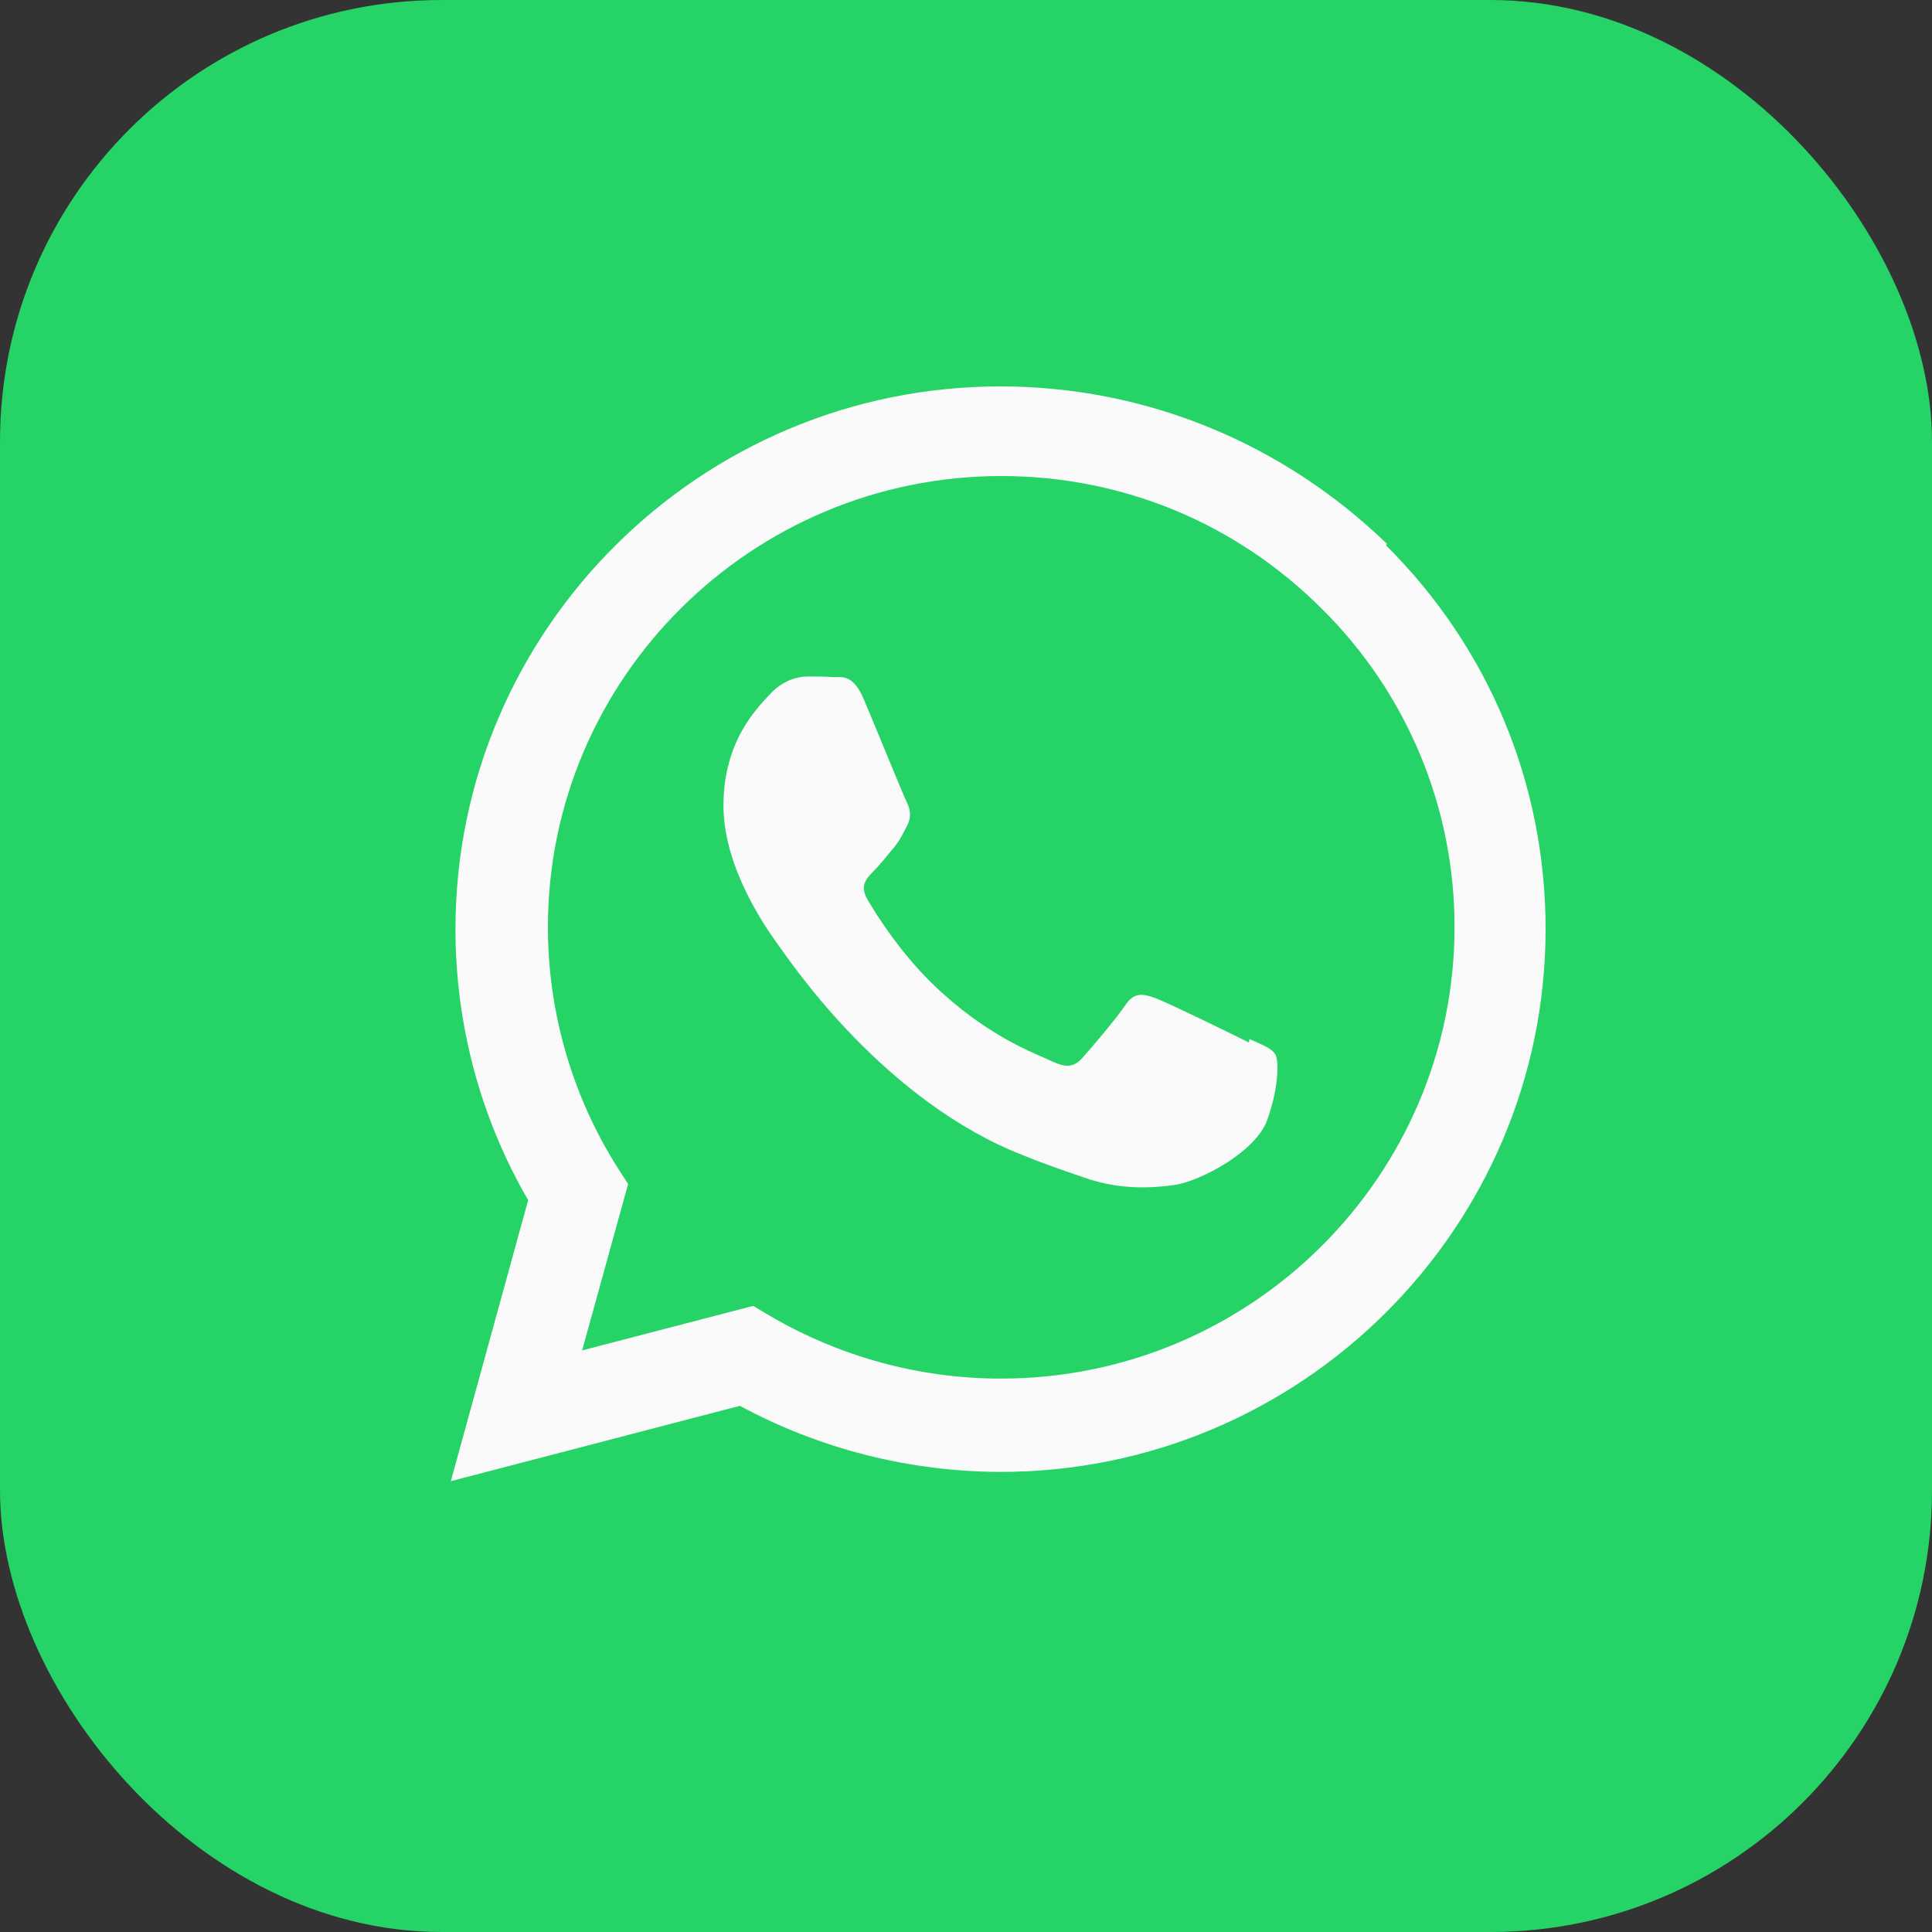 <?xml version="1.0" encoding="UTF-8"?> <svg xmlns="http://www.w3.org/2000/svg" width="35" height="35" viewBox="0 0 35 35" fill="none"><rect x="0" y="0" width="35" height="35" fill="#333333" stroke="none"/> <rect width="35" height="35" rx="8" fill="#25D366"></rect> <path d="M22.625 18.886C22.377 18.76 21.166 18.169 20.94 18.085C20.714 18.004 20.55 17.962 20.385 18.211C20.224 18.453 19.749 19.008 19.604 19.17C19.459 19.331 19.316 19.344 19.072 19.234C18.823 19.108 18.029 18.85 17.086 18.004C16.35 17.349 15.86 16.542 15.714 16.294C15.569 16.048 15.698 15.909 15.821 15.787C15.934 15.674 16.069 15.503 16.195 15.354C16.315 15.205 16.353 15.106 16.441 14.944C16.521 14.77 16.48 14.635 16.418 14.512C16.357 14.389 15.863 13.172 15.657 12.688C15.46 12.207 15.253 12.268 15.101 12.268C14.959 12.255 14.794 12.255 14.63 12.255C14.466 12.255 14.198 12.317 13.971 12.552C13.745 12.801 13.106 13.394 13.106 14.595C13.106 15.8 13.991 16.965 14.113 17.139C14.239 17.3 15.853 19.779 18.329 20.845C18.92 21.093 19.378 21.242 19.737 21.365C20.327 21.552 20.866 21.526 21.292 21.465C21.763 21.387 22.751 20.867 22.958 20.287C23.168 19.702 23.168 19.218 23.107 19.108C23.046 18.995 22.885 18.934 22.636 18.824L22.625 18.886ZM18.135 24.974H18.122C16.656 24.974 15.207 24.577 13.942 23.834L13.645 23.657L10.546 24.464L11.379 21.449L11.179 21.139C10.36 19.837 9.926 18.331 9.926 16.794C9.926 12.294 13.609 8.624 18.141 8.624C20.337 8.624 22.396 9.479 23.946 11.029C24.71 11.784 25.316 12.684 25.729 13.676C26.142 14.668 26.353 15.732 26.35 16.807C26.344 21.304 22.664 24.974 18.138 24.974H18.135ZM25.124 9.85C23.238 8.029 20.759 7 18.122 7C12.683 7 8.254 11.41 8.251 16.829C8.251 18.56 8.702 20.248 9.568 21.742L8.167 26.833L13.403 25.468C14.854 26.25 16.475 26.661 18.123 26.665H18.126C23.568 26.665 27.997 22.256 28 16.832C28 14.208 26.977 11.738 25.111 9.882L25.124 9.85Z" fill="#FAFAFA"></path> </svg> 